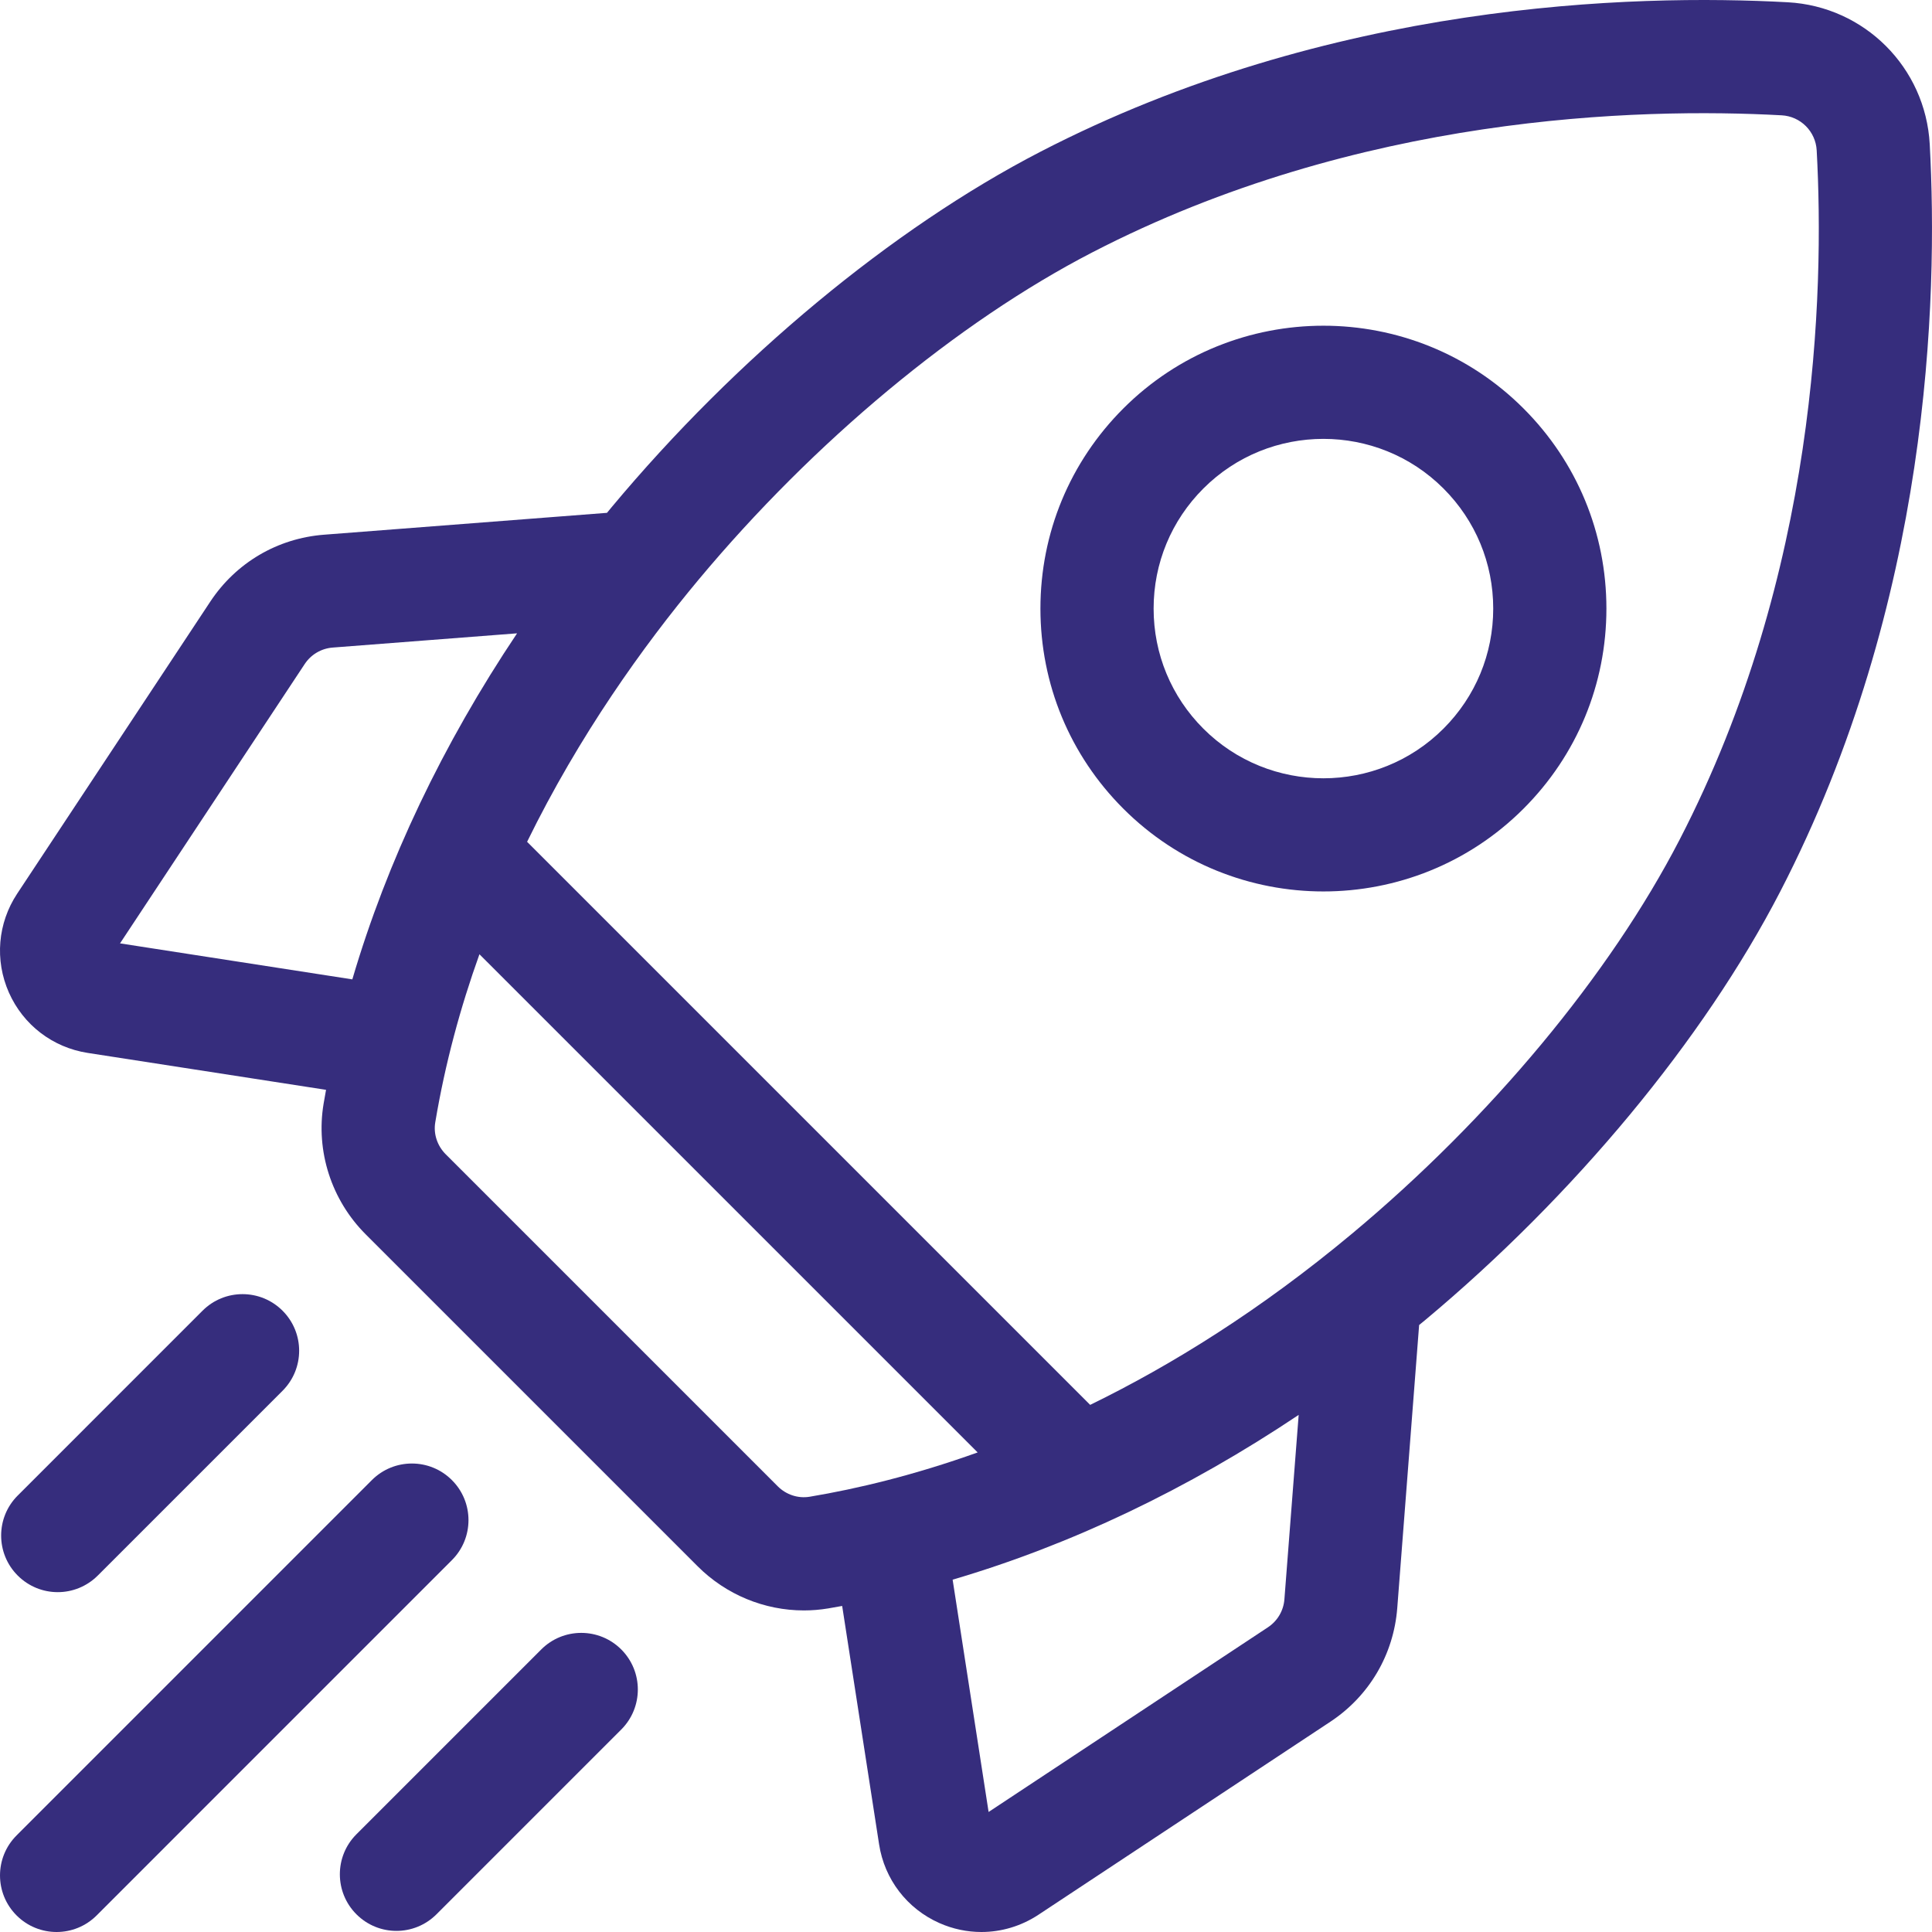 <svg xmlns="http://www.w3.org/2000/svg" width="63" height="63" viewBox="0 0 63 63" fill="none"><g id="icon 2"><path id="Vector" d="M62.926 4.703C62.789 2.201 60.799 0.211 58.297 0.074C53.247 -0.202 43.366 0.066 33.917 4.953C29.101 7.445 24.007 11.669 19.941 16.543C19.891 16.603 19.843 16.663 19.793 16.723L10.567 17.436C9.048 17.553 7.696 18.349 6.856 19.62L0.561 29.14C-0.076 30.103 -0.177 31.309 0.29 32.365C0.758 33.421 1.718 34.157 2.859 34.334L10.632 35.538C10.605 35.689 10.577 35.84 10.552 35.991C10.293 37.539 10.806 39.131 11.924 40.249L22.751 51.076C23.678 52.003 24.93 52.514 26.214 52.514C26.478 52.514 26.744 52.492 27.008 52.448C27.16 52.423 27.311 52.395 27.462 52.368L28.666 60.141C28.842 61.282 29.578 62.242 30.634 62.709C31.074 62.904 31.539 63 32.002 63C32.652 63 33.297 62.81 33.86 62.439L43.38 56.144C44.651 55.304 45.446 53.951 45.563 52.433L46.276 43.207C46.336 43.157 46.397 43.109 46.457 43.059C51.331 38.993 55.555 33.899 58.046 29.082C62.934 19.634 63.201 9.752 62.926 4.703ZM41.344 53.065L32.237 59.086L31.064 51.511C34.913 50.379 38.721 48.566 42.348 46.138L41.883 52.148C41.855 52.523 41.658 52.857 41.344 53.065ZM25.361 48.466L14.534 37.639C14.258 37.362 14.13 36.974 14.193 36.6C14.515 34.675 15.015 32.843 15.634 31.117L31.88 47.362C29.806 48.105 27.95 48.548 26.4 48.807C26.025 48.869 25.637 48.742 25.361 48.466ZM10.851 21.116L16.861 20.652C14.433 24.279 12.621 28.087 11.489 31.936L3.914 30.762L9.935 21.655C10.142 21.342 10.476 21.145 10.851 21.116ZM44.093 40.224C41.111 42.711 38.217 44.51 35.549 45.811L17.188 27.45C18.893 23.968 20.974 21.068 22.776 18.907C26.538 14.397 31.217 10.506 35.614 8.232C44.285 3.747 53.421 3.505 58.096 3.76C58.714 3.793 59.206 4.285 59.24 4.904C59.495 9.579 59.253 18.715 54.767 27.386C52.494 31.783 48.603 36.462 44.093 40.224Z" fill="#362D7D"></path><path id="Vector_2" d="M43.155 29.069C45.518 29.069 47.881 28.169 49.68 26.37C51.423 24.627 52.383 22.31 52.383 19.845C52.383 17.38 51.423 15.063 49.68 13.32C46.082 9.721 40.228 9.722 36.63 13.32C34.887 15.063 33.927 17.38 33.927 19.845C33.927 22.31 34.887 24.627 36.63 26.37C38.429 28.169 40.791 29.069 43.155 29.069ZM39.24 15.93C40.319 14.85 41.737 14.311 43.155 14.311C44.573 14.311 45.991 14.85 47.07 15.93C48.116 16.976 48.692 18.366 48.692 19.845C48.692 21.324 48.116 22.714 47.07 23.76C44.911 25.919 41.398 25.919 39.239 23.76C38.194 22.714 37.618 21.324 37.618 19.845C37.618 18.366 38.194 16.976 39.24 15.93Z" fill="#362D7D"></path><path id="Vector_3" d="M1.883 51.918C2.355 51.918 2.827 51.737 3.188 51.377L9.214 45.351C9.935 44.63 9.935 43.462 9.214 42.741C8.493 42.02 7.324 42.02 6.604 42.741L0.578 48.767C-0.143 49.487 -0.143 50.656 0.578 51.377C0.938 51.737 1.41 51.918 1.883 51.918Z" fill="#362D7D"></path><path id="Vector_4" d="M14.736 48.264C14.016 47.543 12.847 47.543 12.126 48.264L0.541 59.85C-0.18 60.571 -0.18 61.739 0.541 62.46C0.901 62.82 1.373 63 1.846 63C2.318 63 2.791 62.82 3.151 62.46L14.736 50.874C15.457 50.154 15.457 48.985 14.736 48.264Z" fill="#362D7D"></path><path id="Vector_5" d="M17.649 53.787L11.623 59.813C10.902 60.533 10.902 61.702 11.623 62.423C11.983 62.783 12.455 62.964 12.928 62.964C13.4 62.964 13.872 62.783 14.233 62.423L20.259 56.397C20.979 55.676 20.979 54.508 20.259 53.787C19.538 53.066 18.369 53.066 17.649 53.787Z" fill="#362D7D"></path></g></svg>